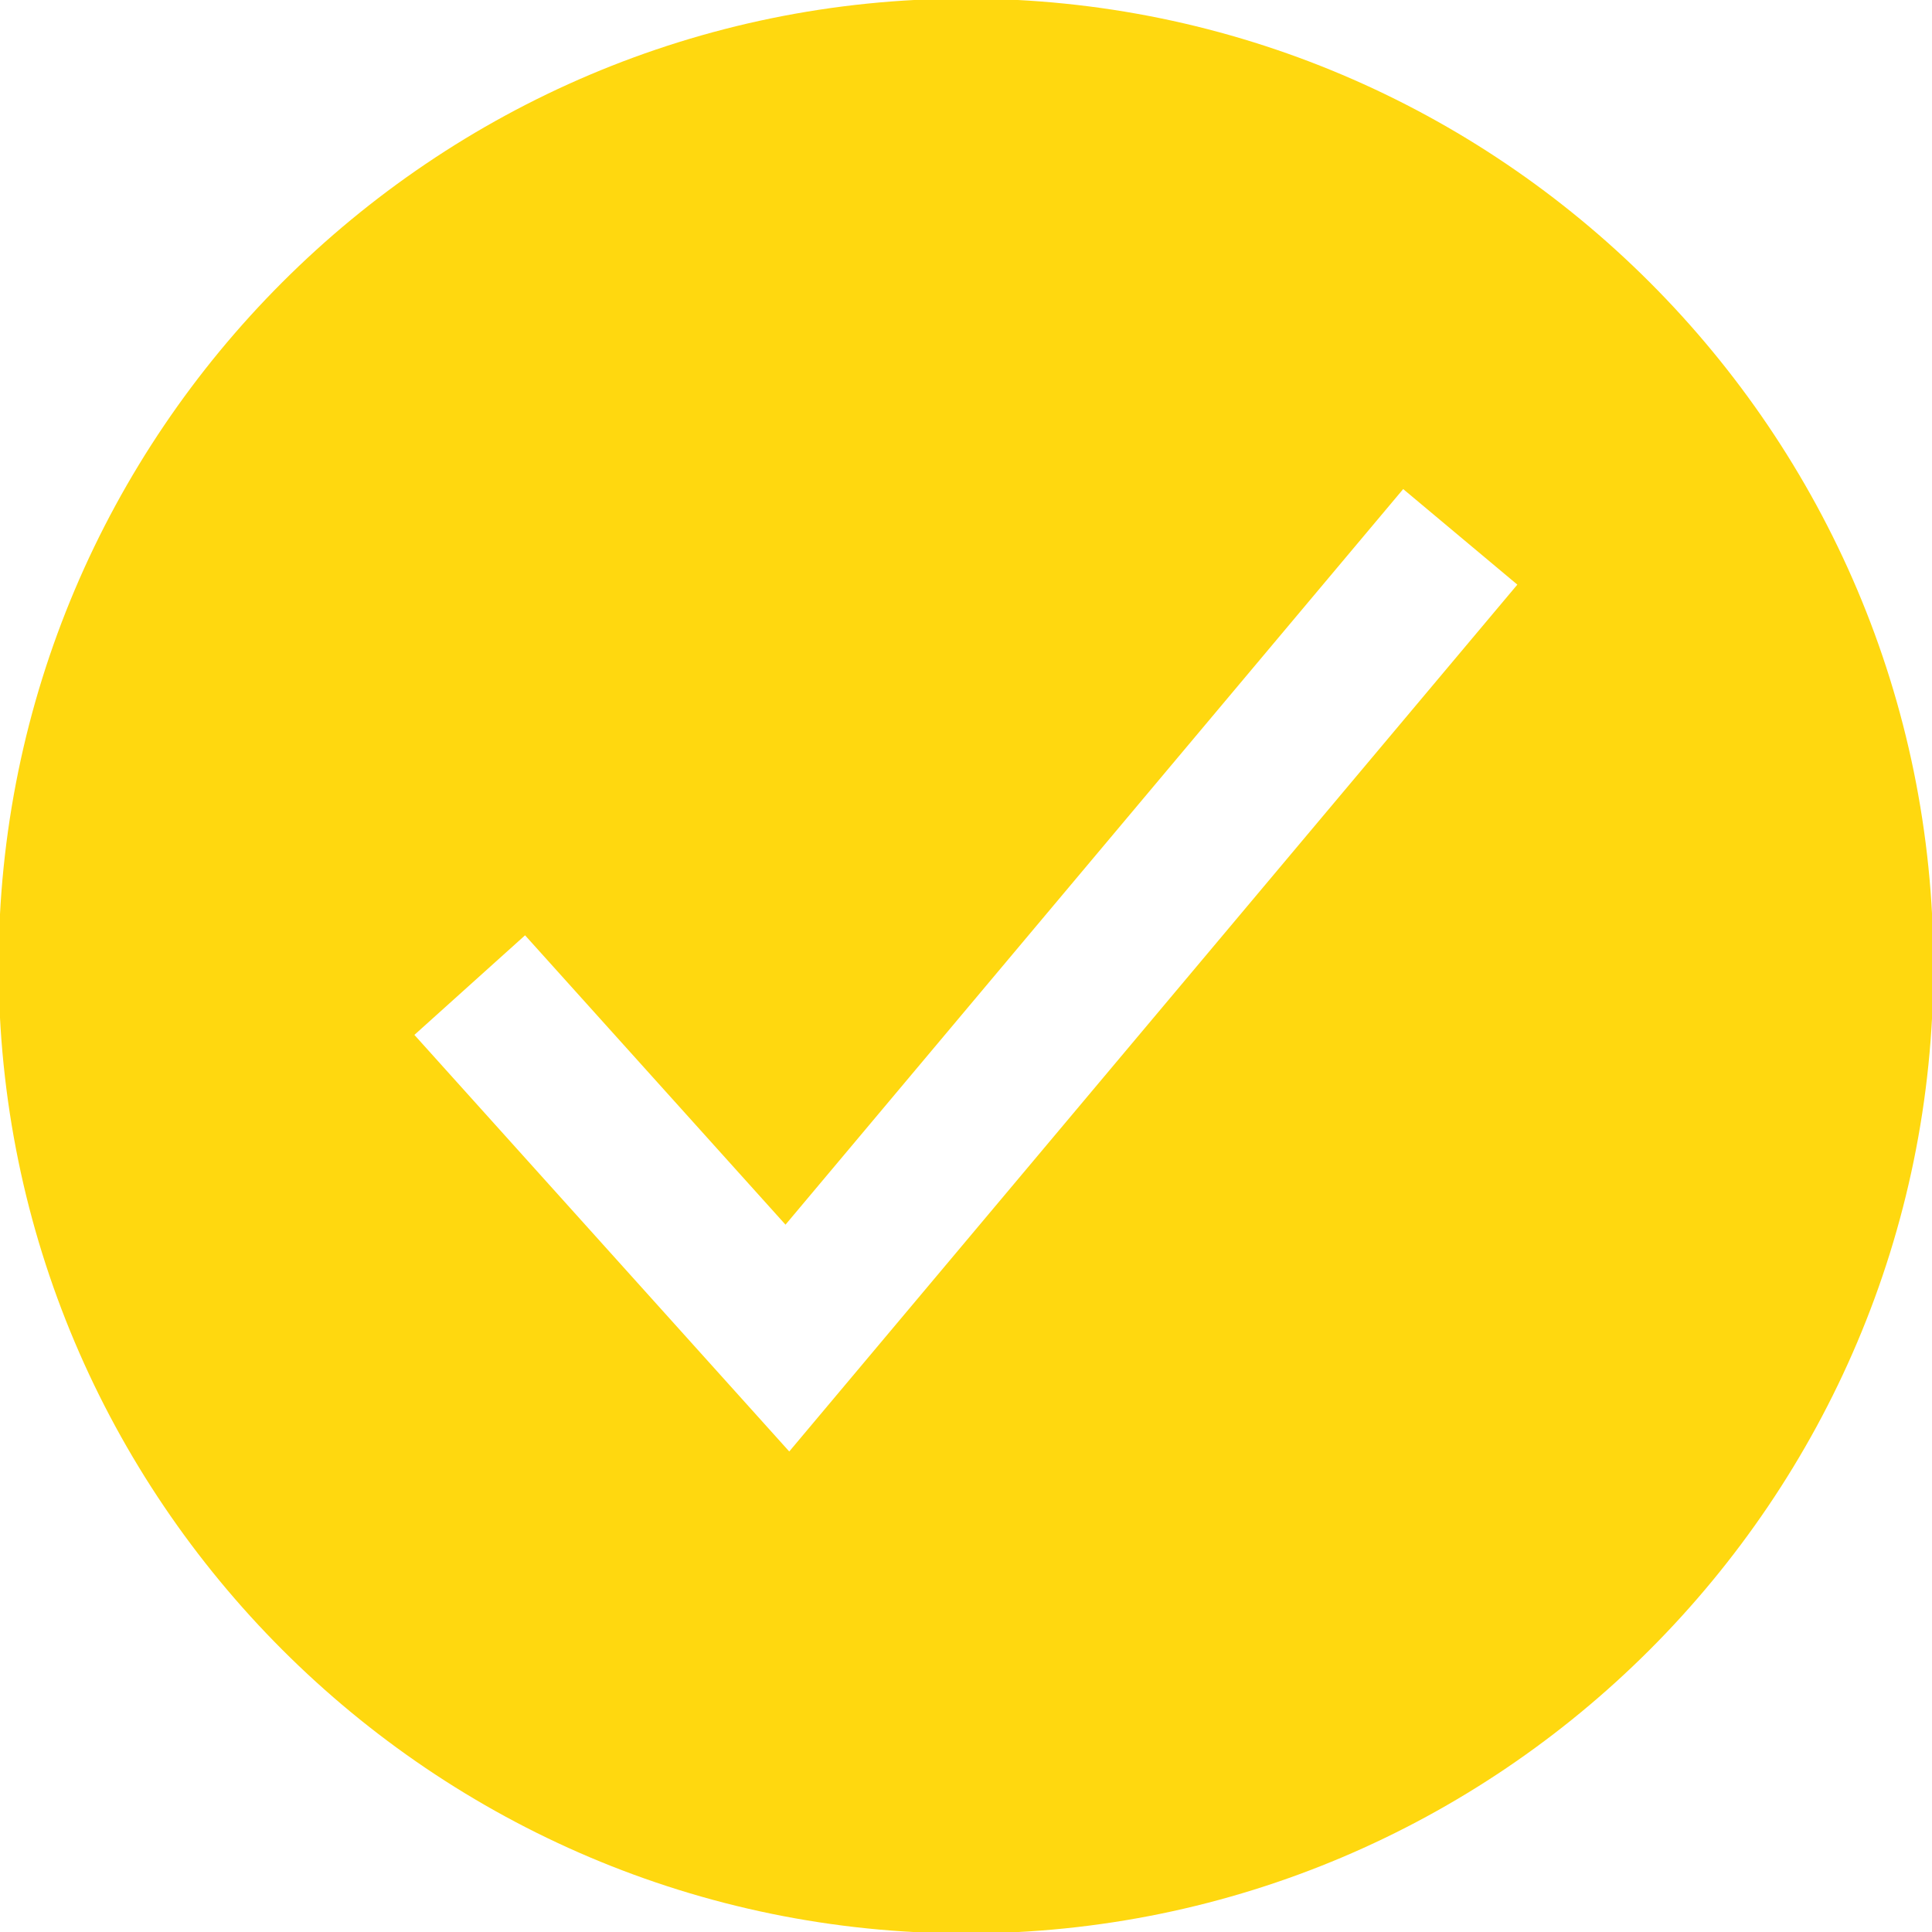 <?xml version="1.0" encoding="UTF-8"?> <svg xmlns="http://www.w3.org/2000/svg" width="35" height="35" viewBox="0 0 35 35" fill="none"> <g clip-path="url(#clip0_1841_846)"> <path d="M17.5 -0.025C7.837 -0.025 -0.025 7.837 -0.025 17.5C-0.025 27.163 7.837 35.026 17.5 35.026C27.163 35.026 35.026 27.163 35.026 17.5C35.026 7.837 27.163 -0.025 17.5 -0.025ZM14.298 26.295L7.507 18.748L9.512 16.944L14.23 22.186L25.42 8.86L27.488 10.591L14.298 26.295Z" fill="#FFD80F"></path> </g> <defs> <clipPath id="clip0_1841_846"> <rect width="35" height="35" fill="white"></rect> </clipPath> </defs> </svg> 